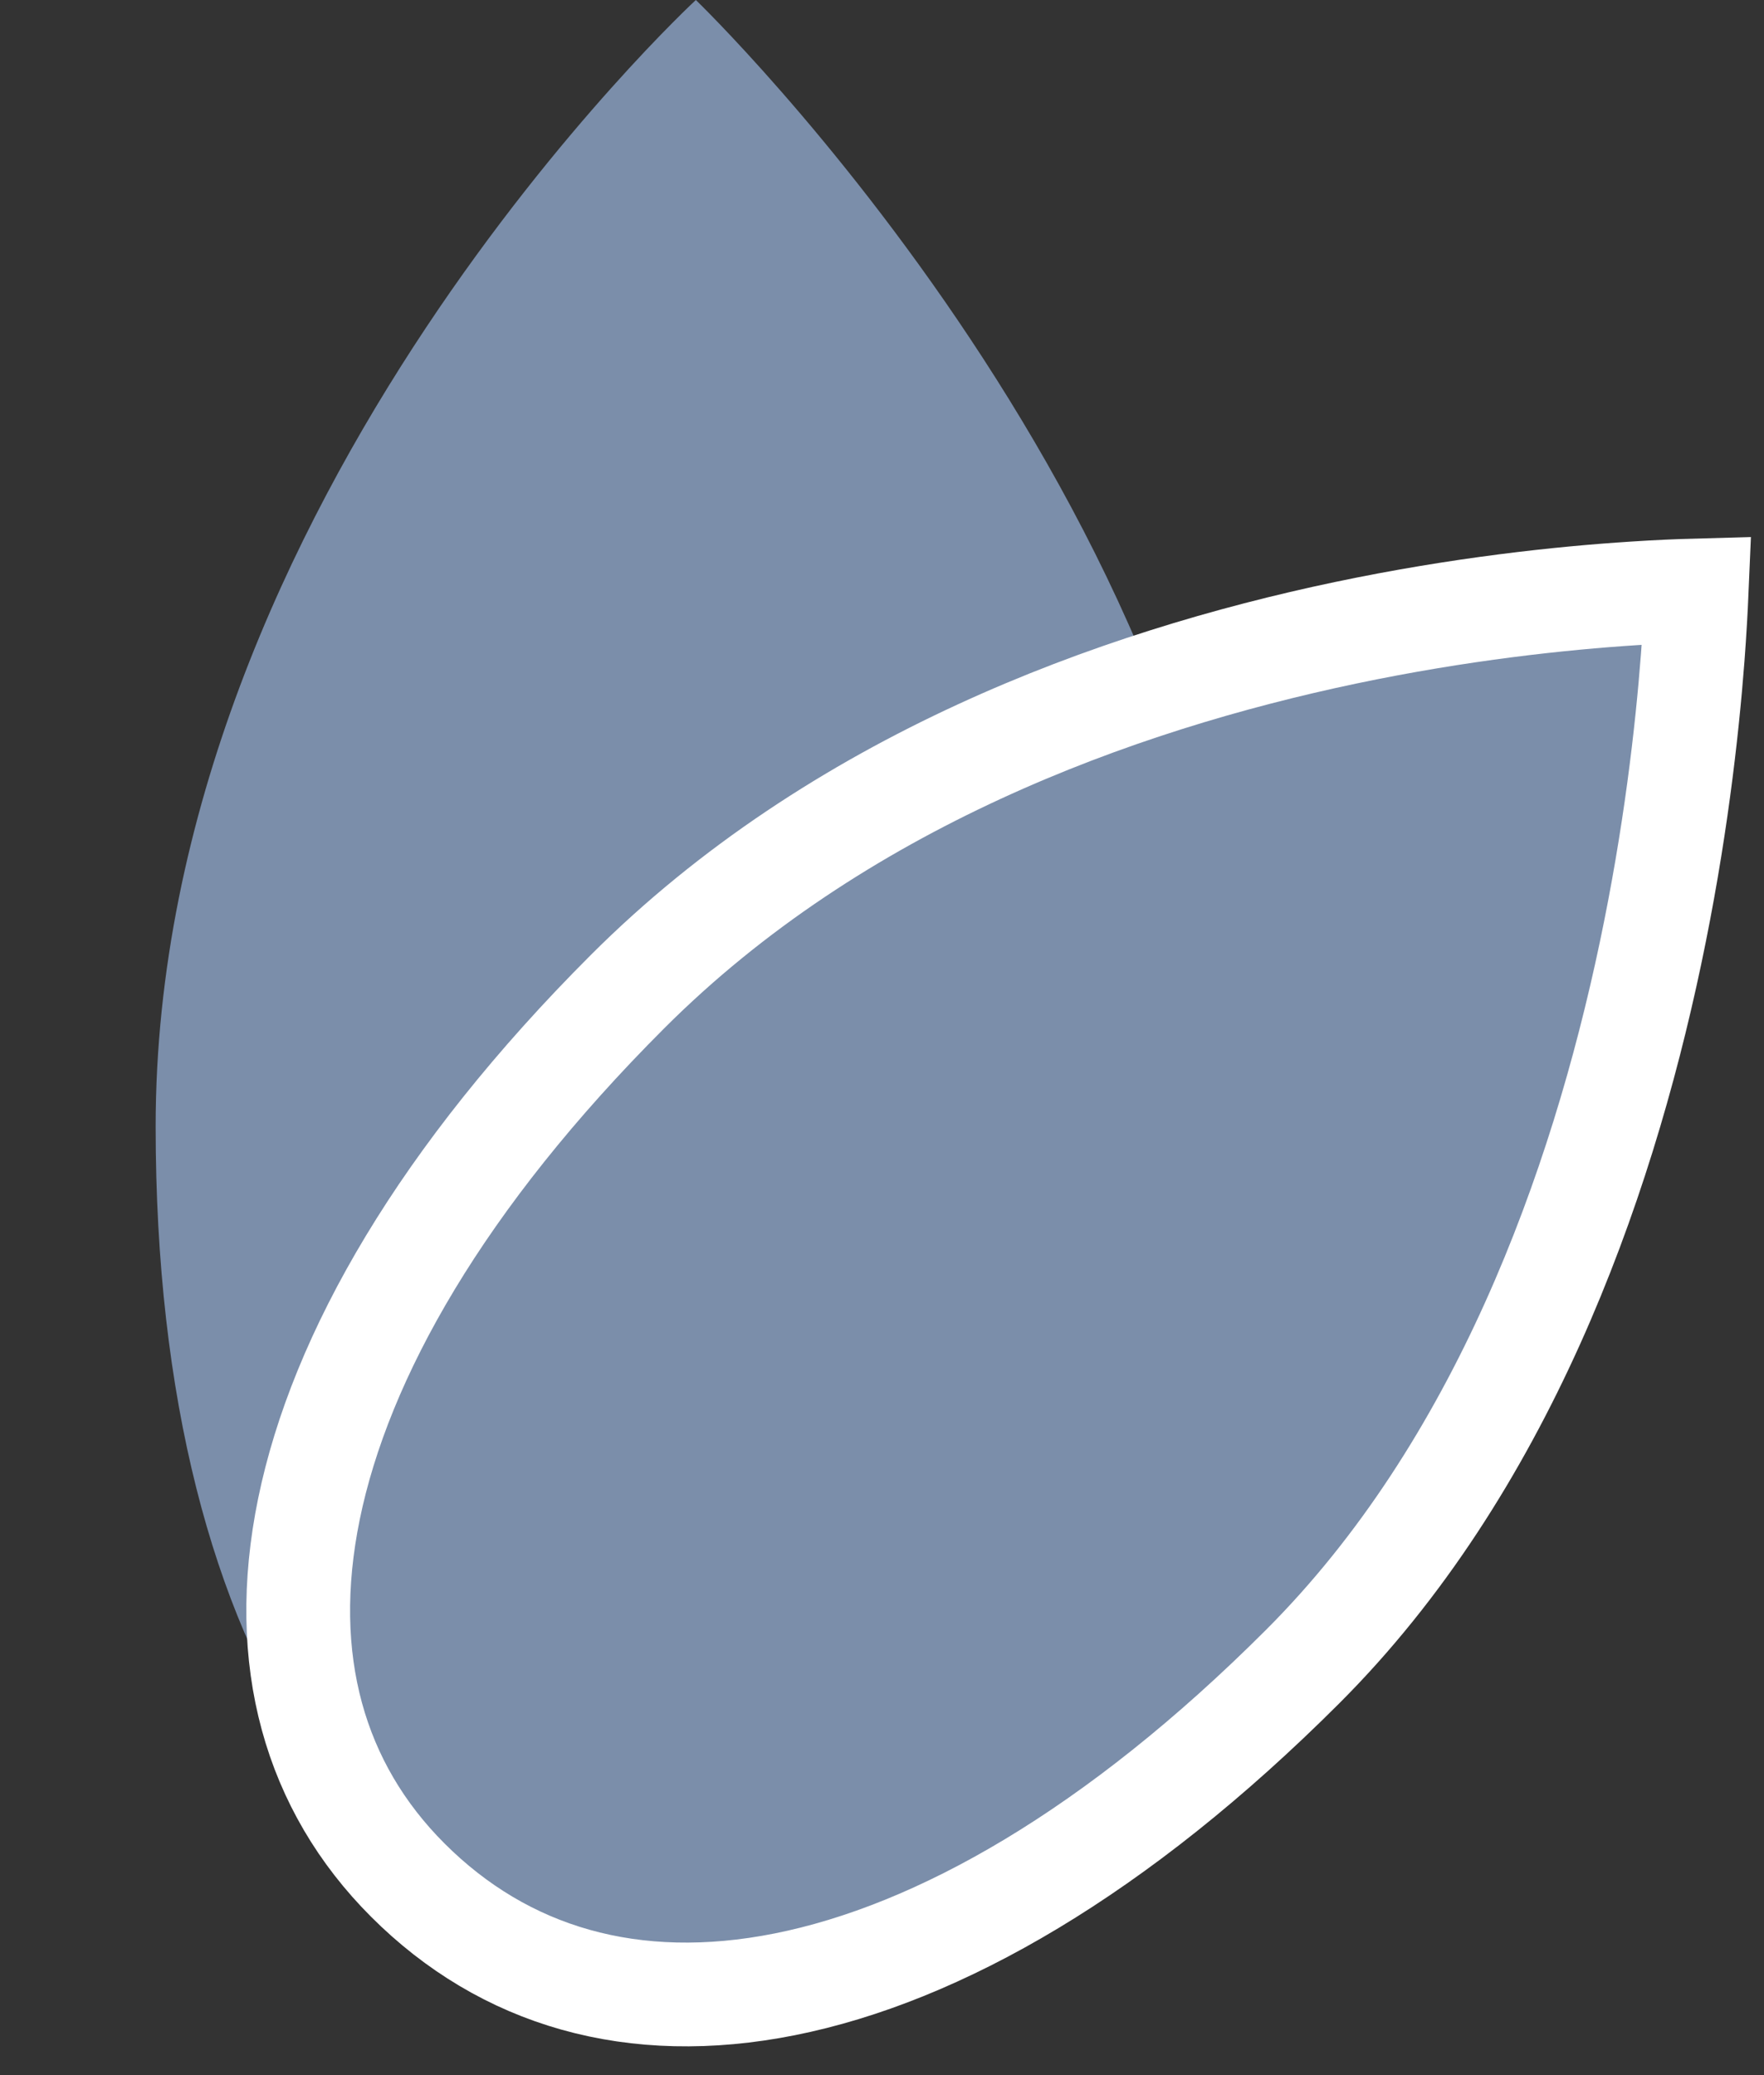 <svg width="34" height="40" viewBox="0 0 34 40" fill="none" xmlns="http://www.w3.org/2000/svg">
<rect x="0" y="0" width="34" height="40" fill="#333333" stroke="none"/>
<path d="M24 21.714C24 32.208 19.579 38 13.412 38C7.421 38 3 32.208 3 21.714C3 9.623 13.412 0 13.412 0C13.412 0 24 10.199 24 21.714Z" fill="#7B8EAA"/>
<path d="M25.108 32.125C21.524 35.709 18.087 37.66 15.125 38.25C12.203 38.832 9.72 38.101 7.86 36.241C6.067 34.448 5.358 32.001 5.955 29.086C6.56 26.136 8.513 22.697 12.096 19.114C16.131 15.079 21.5 13.13 25.934 12.198C28.142 11.734 30.093 11.528 31.49 11.438C31.962 11.407 32.371 11.39 32.703 11.381C32.688 11.732 32.664 12.168 32.626 12.675C32.516 14.118 32.287 16.125 31.812 18.377C30.857 22.907 28.934 28.299 25.108 32.125Z" fill="#7B8EAA" stroke="white" stroke-width="2"/>
</svg>
